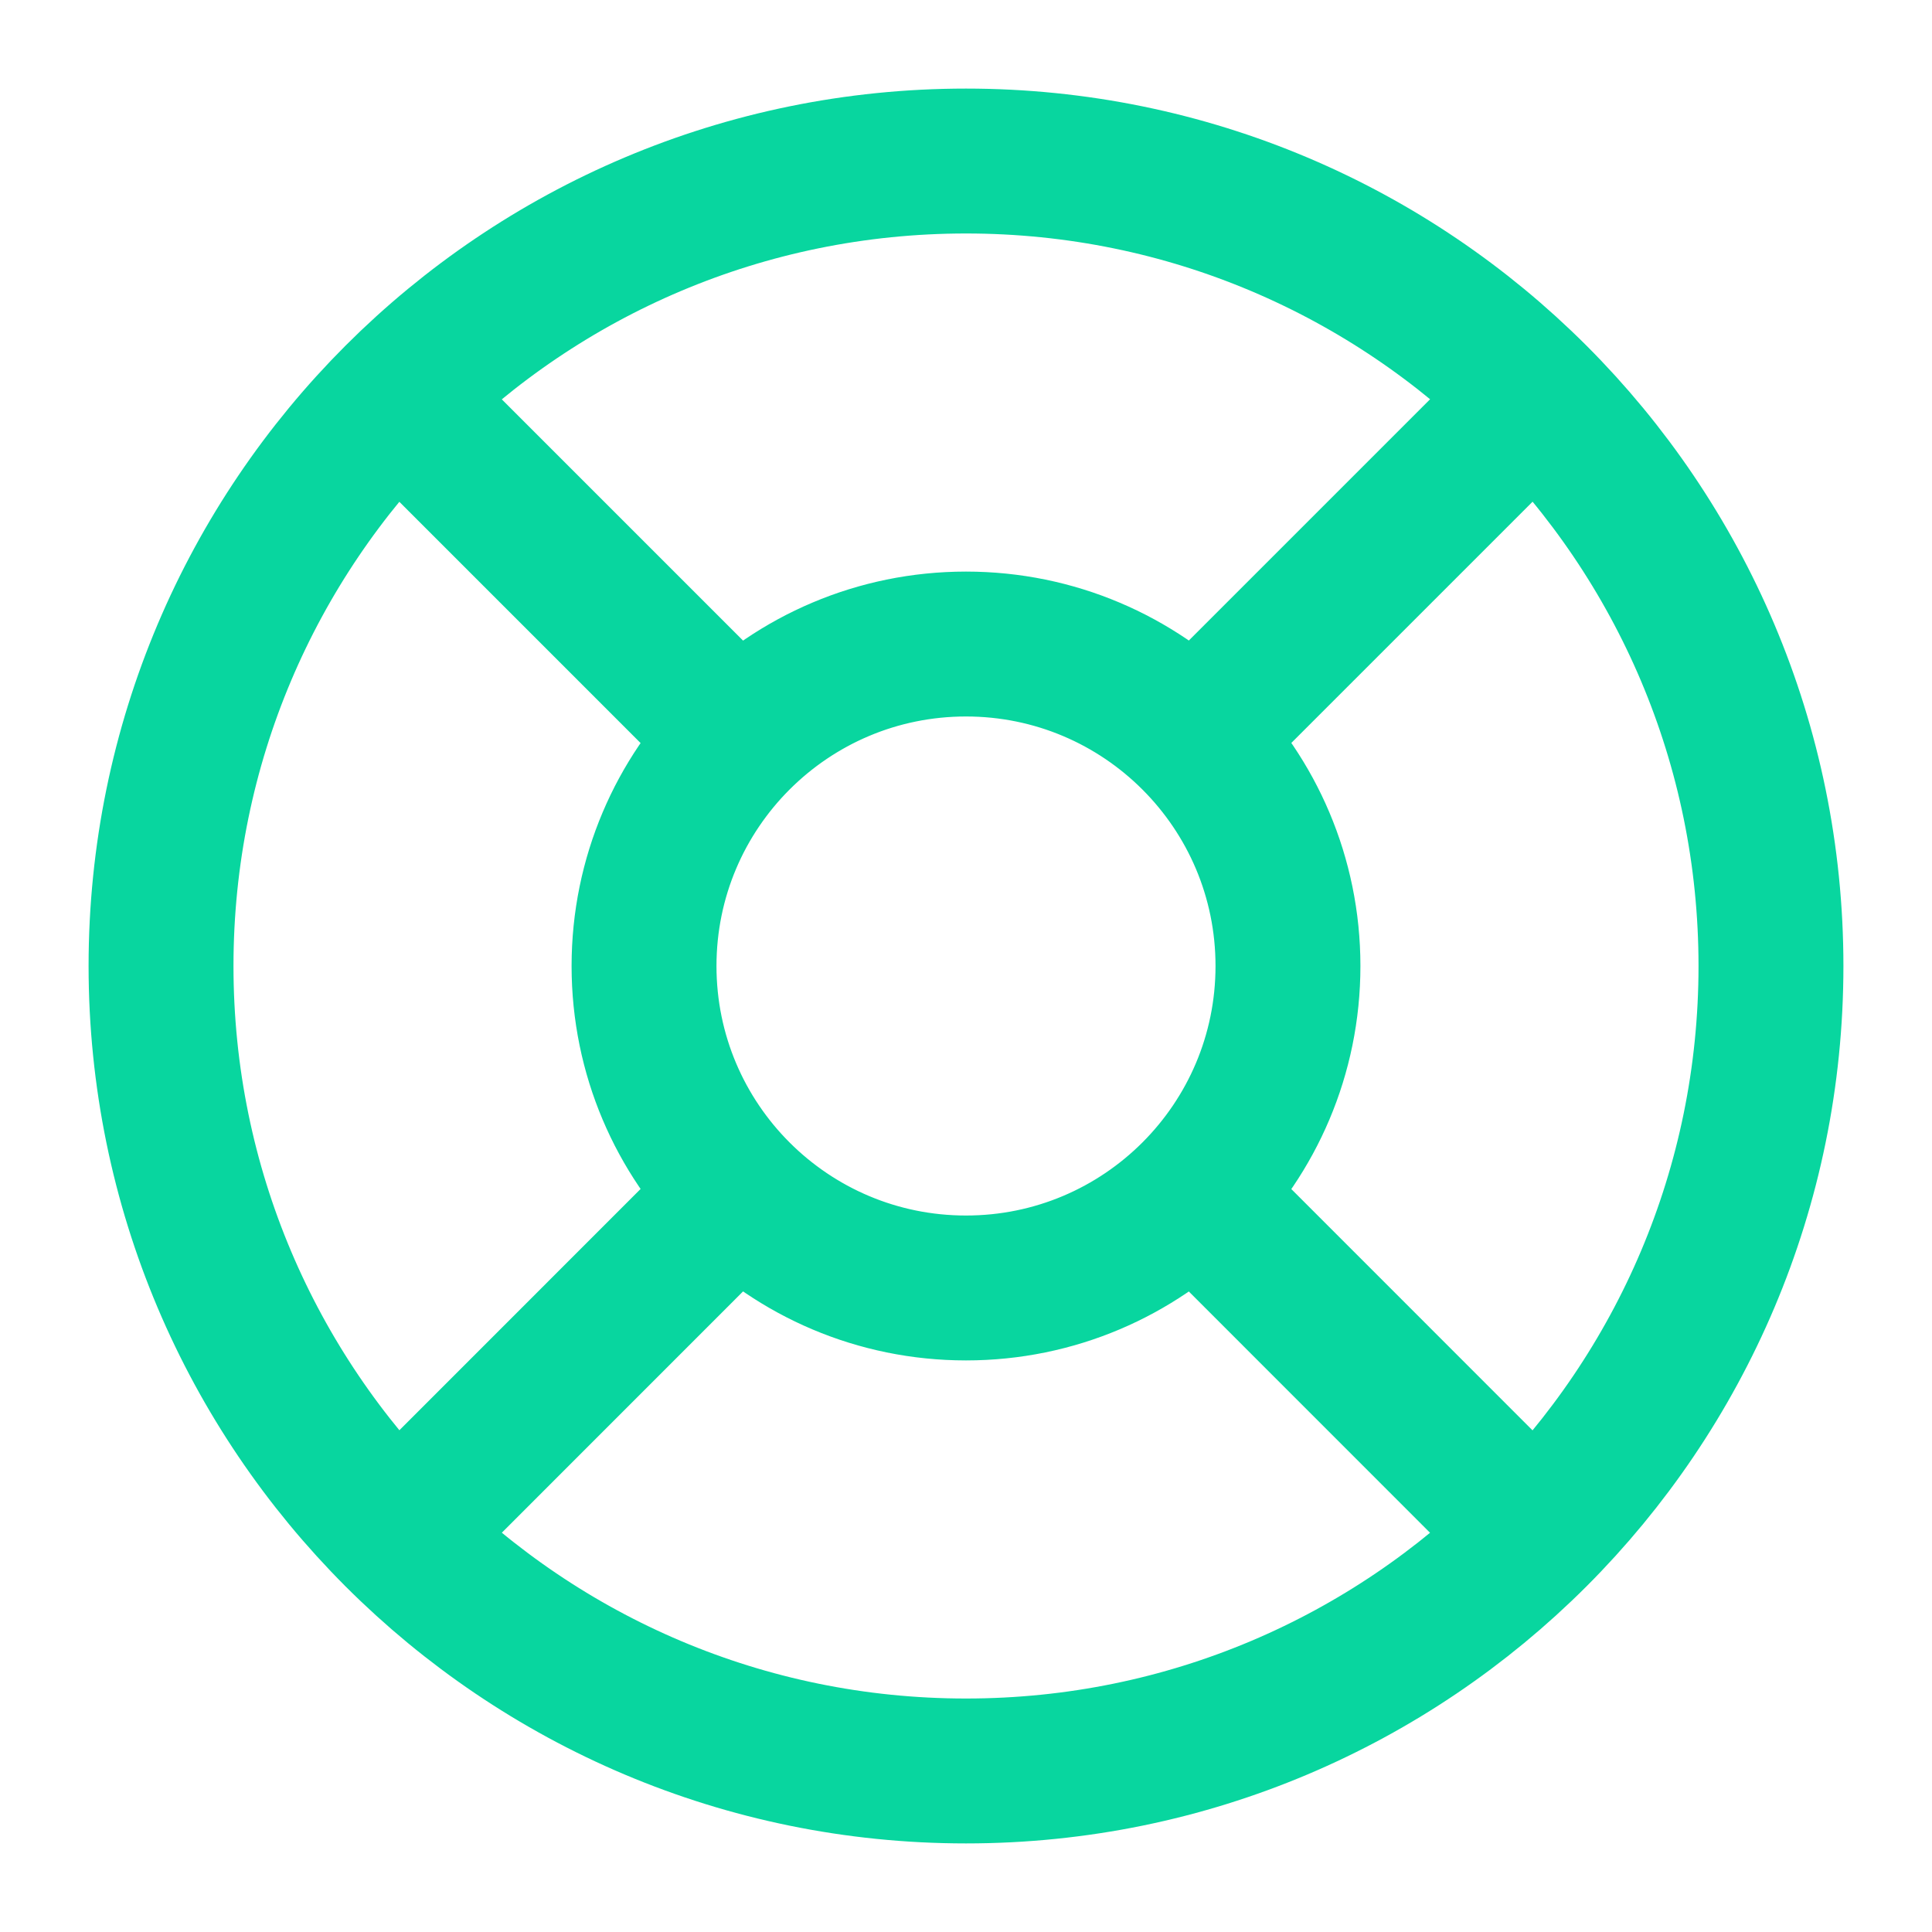 <svg width="20" height="20" viewBox="0 0 20 20" fill="none" xmlns="http://www.w3.org/2000/svg">
<path d="M7.614 7.614L4.108 4.108M4.108 15.893L7.64 12.36M12.384 12.386L15.89 15.893M15.89 4.108L12.357 7.641M18.333 10C18.333 14.602 14.602 18.333 10 18.333C5.398 18.333 1.667 14.602 1.667 10C1.667 5.398 5.398 1.667 10 1.667C14.602 1.667 18.333 5.398 18.333 10ZM13.333 10C13.333 11.841 11.841 13.333 10 13.333C8.159 13.333 6.667 11.841 6.667 10C6.667 8.159 8.159 6.667 10 6.667C11.841 6.667 13.333 8.159 13.333 10Z" stroke="#08D69F" stroke-width="1.5" stroke-linecap="round" stroke-linejoin="round"/>
</svg>
